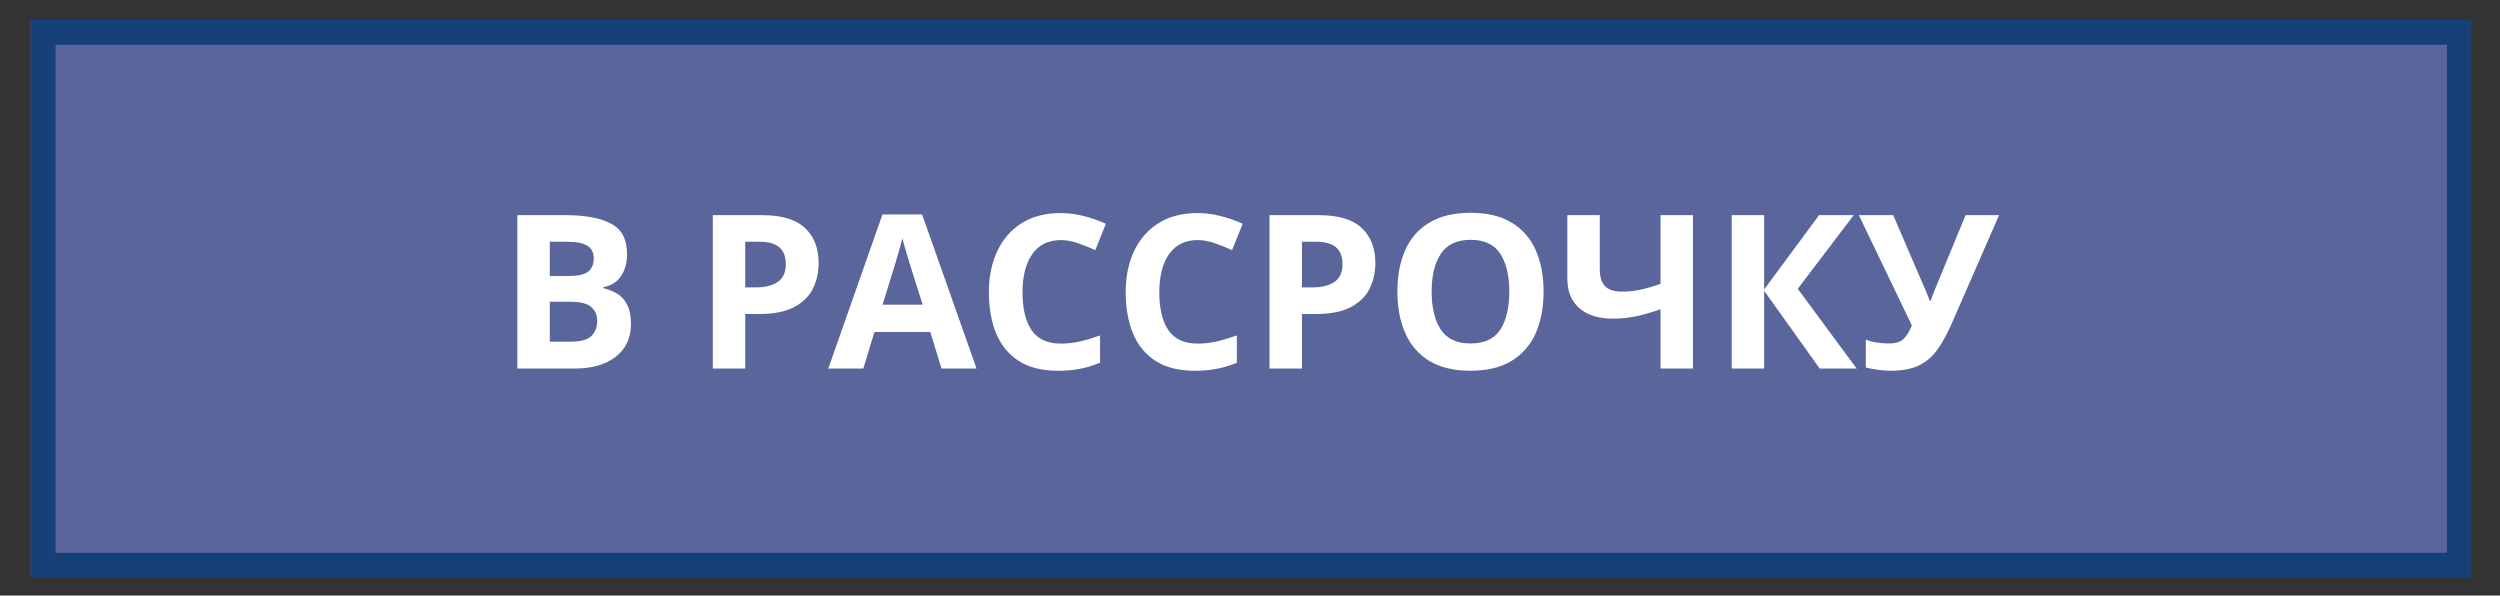 <?xml version="1.0" encoding="UTF-8"?> <svg xmlns="http://www.w3.org/2000/svg" xmlns:xlink="http://www.w3.org/1999/xlink" width="403" zoomAndPan="magnify" viewBox="0 0 302.25 72" height="96" preserveAspectRatio="xMidYMid meet"><rect x="0" y="0" width="302.25" height="72" fill="#333333" stroke="none"/> <defs> <filter x="0%" y="0%" width="100%" height="100%" id="b0690baf54"> <feColorMatrix values="0 0 0 0 1 0 0 0 0 1 0 0 0 0 1 0 0 0 1 0" color-interpolation-filters="sRGB"></feColorMatrix> </filter> <g></g> <clipPath id="4edf3070e6"> <path d="M 0 0.09 L 301.5 0.09 L 301.5 71.91 L 0 71.91 Z M 0 0.09 " clip-rule="nonzero"></path> </clipPath> <mask id="bf4dd73358"> <g filter="url(#b0690baf54)"> <rect x="-30.225" width="362.7" fill="#000000" y="-7.2" height="86.4" fill-opacity="0.569"></rect> </g> </mask> <clipPath id="b056676170"> <path d="M 3.703 2.414 L 298.75 2.414 L 298.75 69.645 L 3.703 69.645 Z M 3.703 2.414 " clip-rule="nonzero"></path> </clipPath> <clipPath id="3033eb3267"> <path d="M 3.723 2.414 L 298.695 2.414 L 298.695 69.801 L 3.723 69.801 Z M 3.723 2.414 " clip-rule="nonzero"></path> </clipPath> <clipPath id="2ae09e8e73"> <rect x="0" width="302" y="0" height="72"></rect> </clipPath> </defs> <g clip-path="url(#4edf3070e6)"> <g mask="url(#bf4dd73358)"> <g transform="matrix(1, 0, 0, 1, 0, 0)"> <g clip-path="url(#2ae09e8e73)"> <g clip-path="url(#b056676170)"> <path fill="#788cea" d="M 3.703 2.414 L 298.656 2.414 L 298.656 70.133 L 3.703 70.133 Z M 3.703 2.414 " fill-opacity="1" fill-rule="nonzero"></path> </g> <g clip-path="url(#3033eb3267)"> <path stroke-linecap="butt" transform="matrix(0.749, 0, 0, 0.751, 3.722, 2.413)" fill="none" stroke-linejoin="miter" d="M 0.001 0.001 L 393.996 0.001 L 393.996 89.78 L 0.001 89.78 L 0.001 0.001 " stroke="#004aad" stroke-width="8" stroke-opacity="1" stroke-miterlimit="4"></path> </g> </g> </g> </g> </g> <g fill="#ffffff" fill-opacity="1"> <g transform="translate(60.204, 44.557)"> <g> <path d="M 2.344 -18.547 L 8.109 -18.547 C 10.566 -18.547 12.43 -18.195 13.703 -17.5 C 14.973 -16.812 15.609 -15.594 15.609 -13.844 C 15.609 -12.781 15.359 -11.883 14.859 -11.156 C 14.367 -10.438 13.664 -10 12.75 -9.844 L 12.75 -9.719 C 13.352 -9.57 13.91 -9.348 14.422 -9.047 C 14.93 -8.742 15.332 -8.297 15.625 -7.703 C 15.926 -7.117 16.078 -6.344 16.078 -5.375 C 16.078 -3.695 15.461 -2.379 14.234 -1.422 C 13.016 -0.473 11.359 0 9.266 0 L 2.344 0 Z M 6.266 -11.188 L 8.547 -11.188 C 9.68 -11.188 10.469 -11.363 10.906 -11.719 C 11.352 -12.07 11.578 -12.609 11.578 -13.328 C 11.578 -14.035 11.316 -14.547 10.797 -14.859 C 10.285 -15.172 9.469 -15.328 8.344 -15.328 L 6.266 -15.328 Z M 6.266 -8.078 L 6.266 -3.25 L 8.828 -3.25 C 10.004 -3.25 10.828 -3.477 11.297 -3.938 C 11.766 -4.395 12 -5.004 12 -5.766 C 12 -6.453 11.758 -7.008 11.281 -7.438 C 10.801 -7.863 9.941 -8.078 8.703 -8.078 Z M 6.266 -8.078 "></path> </g> </g> </g> <g fill="#ffffff" fill-opacity="1"> <g transform="translate(77.654, 44.557)"> <g></g> </g> </g> <g fill="#ffffff" fill-opacity="1"> <g transform="translate(83.834, 44.557)"> <g> <path d="M 8.266 -18.547 C 10.648 -18.547 12.391 -18.031 13.484 -17 C 14.586 -15.969 15.141 -14.551 15.141 -12.75 C 15.141 -11.656 14.914 -10.641 14.469 -9.703 C 14.02 -8.773 13.27 -8.023 12.219 -7.453 C 11.164 -6.879 9.742 -6.594 7.953 -6.594 L 6.266 -6.594 L 6.266 0 L 2.344 0 L 2.344 -18.547 Z M 8.047 -15.328 L 6.266 -15.328 L 6.266 -9.812 L 7.562 -9.812 C 8.664 -9.812 9.539 -10.031 10.188 -10.469 C 10.844 -10.914 11.172 -11.633 11.172 -12.625 C 11.172 -14.426 10.129 -15.328 8.047 -15.328 Z M 8.047 -15.328 "></path> </g> </g> </g> <g fill="#ffffff" fill-opacity="1"> <g transform="translate(100.141, 44.557)"> <g> <path d="M 13.688 0 L 12.328 -4.422 L 5.578 -4.422 L 4.234 0 L 0 0 L 6.547 -18.625 L 11.344 -18.625 L 17.922 0 Z M 11.406 -7.719 L 10.047 -12.031 C 9.961 -12.32 9.848 -12.691 9.703 -13.141 C 9.566 -13.586 9.43 -14.047 9.297 -14.516 C 9.16 -14.984 9.047 -15.391 8.953 -15.734 C 8.867 -15.391 8.754 -14.961 8.609 -14.453 C 8.461 -13.941 8.32 -13.457 8.188 -13 C 8.062 -12.539 7.961 -12.219 7.891 -12.031 L 6.562 -7.719 Z M 11.406 -7.719 "></path> </g> </g> </g> <g fill="#ffffff" fill-opacity="1"> <g transform="translate(118.058, 44.557)"> <g> <path d="M 10.203 -15.531 C 8.703 -15.531 7.551 -14.969 6.75 -13.844 C 5.957 -12.719 5.562 -11.176 5.562 -9.219 C 5.562 -7.25 5.926 -5.723 6.656 -4.641 C 7.395 -3.555 8.578 -3.016 10.203 -3.016 C 10.953 -3.016 11.707 -3.098 12.469 -3.266 C 13.227 -3.441 14.051 -3.688 14.938 -4 L 14.938 -0.703 C 14.125 -0.367 13.316 -0.125 12.516 0.031 C 11.723 0.188 10.832 0.266 9.844 0.266 C 7.914 0.266 6.336 -0.129 5.109 -0.922 C 3.879 -1.711 2.969 -2.82 2.375 -4.25 C 1.789 -5.676 1.5 -7.344 1.5 -9.25 C 1.5 -11.113 1.836 -12.766 2.516 -14.203 C 3.191 -15.641 4.176 -16.766 5.469 -17.578 C 6.758 -18.391 8.336 -18.797 10.203 -18.797 C 11.117 -18.797 12.039 -18.676 12.969 -18.438 C 13.895 -18.207 14.785 -17.895 15.641 -17.5 L 14.359 -14.312 C 13.672 -14.633 12.973 -14.914 12.266 -15.156 C 11.566 -15.406 10.879 -15.531 10.203 -15.531 Z M 10.203 -15.531 "></path> </g> </g> </g> <g fill="#ffffff" fill-opacity="1"> <g transform="translate(134.598, 44.557)"> <g> <path d="M 10.203 -15.531 C 8.703 -15.531 7.551 -14.969 6.75 -13.844 C 5.957 -12.719 5.562 -11.176 5.562 -9.219 C 5.562 -7.25 5.926 -5.723 6.656 -4.641 C 7.395 -3.555 8.578 -3.016 10.203 -3.016 C 10.953 -3.016 11.707 -3.098 12.469 -3.266 C 13.227 -3.441 14.051 -3.688 14.938 -4 L 14.938 -0.703 C 14.125 -0.367 13.316 -0.125 12.516 0.031 C 11.723 0.188 10.832 0.266 9.844 0.266 C 7.914 0.266 6.336 -0.129 5.109 -0.922 C 3.879 -1.711 2.969 -2.82 2.375 -4.25 C 1.789 -5.676 1.5 -7.344 1.5 -9.25 C 1.5 -11.113 1.836 -12.766 2.516 -14.203 C 3.191 -15.641 4.176 -16.766 5.469 -17.578 C 6.758 -18.391 8.336 -18.797 10.203 -18.797 C 11.117 -18.797 12.039 -18.676 12.969 -18.438 C 13.895 -18.207 14.785 -17.895 15.641 -17.5 L 14.359 -14.312 C 13.672 -14.633 12.973 -14.914 12.266 -15.156 C 11.566 -15.406 10.879 -15.531 10.203 -15.531 Z M 10.203 -15.531 "></path> </g> </g> </g> <g fill="#ffffff" fill-opacity="1"> <g transform="translate(151.139, 44.557)"> <g> <path d="M 8.266 -18.547 C 10.648 -18.547 12.391 -18.031 13.484 -17 C 14.586 -15.969 15.141 -14.551 15.141 -12.75 C 15.141 -11.656 14.914 -10.641 14.469 -9.703 C 14.02 -8.773 13.27 -8.023 12.219 -7.453 C 11.164 -6.879 9.742 -6.594 7.953 -6.594 L 6.266 -6.594 L 6.266 0 L 2.344 0 L 2.344 -18.547 Z M 8.047 -15.328 L 6.266 -15.328 L 6.266 -9.812 L 7.562 -9.812 C 8.664 -9.812 9.539 -10.031 10.188 -10.469 C 10.844 -10.914 11.172 -11.633 11.172 -12.625 C 11.172 -14.426 10.129 -15.328 8.047 -15.328 Z M 8.047 -15.328 "></path> </g> </g> </g> <g fill="#ffffff" fill-opacity="1"> <g transform="translate(167.446, 44.557)"> <g> <path d="M 19.172 -9.297 C 19.172 -7.379 18.852 -5.703 18.219 -4.266 C 17.582 -2.836 16.609 -1.723 15.297 -0.922 C 13.992 -0.129 12.336 0.266 10.328 0.266 C 8.328 0.266 6.672 -0.129 5.359 -0.922 C 4.055 -1.723 3.086 -2.844 2.453 -4.281 C 1.816 -5.719 1.5 -7.398 1.5 -9.328 C 1.5 -11.242 1.816 -12.91 2.453 -14.328 C 3.086 -15.754 4.055 -16.859 5.359 -17.641 C 6.672 -18.43 8.336 -18.828 10.359 -18.828 C 12.367 -18.828 14.02 -18.43 15.312 -17.641 C 16.613 -16.859 17.582 -15.75 18.219 -14.312 C 18.852 -12.883 19.172 -11.211 19.172 -9.297 Z M 5.641 -9.297 C 5.641 -7.359 6.008 -5.828 6.75 -4.703 C 7.5 -3.586 8.691 -3.031 10.328 -3.031 C 12.016 -3.031 13.219 -3.586 13.938 -4.703 C 14.664 -5.828 15.031 -7.359 15.031 -9.297 C 15.031 -11.234 14.664 -12.758 13.938 -13.875 C 13.219 -15 12.023 -15.562 10.359 -15.562 C 8.703 -15.562 7.5 -15 6.75 -13.875 C 6.008 -12.758 5.641 -11.234 5.641 -9.297 Z M 5.641 -9.297 "></path> </g> </g> </g> <g fill="#ffffff" fill-opacity="1"> <g transform="translate(188.116, 44.557)"> <g> <path d="M 16.562 0 L 12.641 0 L 12.641 -7.172 C 11.555 -6.785 10.555 -6.5 9.641 -6.312 C 8.734 -6.125 7.82 -6.031 6.906 -6.031 C 5.176 -6.031 3.82 -6.445 2.844 -7.281 C 1.863 -8.125 1.375 -9.32 1.375 -10.875 L 1.375 -18.547 L 5.297 -18.547 L 5.297 -12 C 5.297 -11.094 5.504 -10.414 5.922 -9.969 C 6.336 -9.52 7.039 -9.297 8.031 -9.297 C 8.75 -9.297 9.473 -9.375 10.203 -9.531 C 10.93 -9.688 11.742 -9.922 12.641 -10.234 L 12.641 -18.547 L 16.562 -18.547 Z M 16.562 0 "></path> </g> </g> </g> <g fill="#ffffff" fill-opacity="1"> <g transform="translate(207.019, 44.557)"> <g> <path d="M 17.453 0 L 12.984 0 L 6.266 -9.406 L 6.266 0 L 2.344 0 L 2.344 -18.547 L 6.266 -18.547 L 6.266 -9.562 L 12.906 -18.547 L 17.094 -18.547 L 10.328 -9.641 Z M 17.453 0 "></path> </g> </g> </g> <g fill="#ffffff" fill-opacity="1"> <g transform="translate(224.469, 44.557)"> <g> <path d="M 17.219 -18.547 L 11.484 -5.422 C 10.961 -4.234 10.406 -3.211 9.812 -2.359 C 9.227 -1.516 8.488 -0.863 7.594 -0.406 C 6.707 0.039 5.535 0.266 4.078 0.266 C 3.629 0.266 3.133 0.227 2.594 0.156 C 2.062 0.082 1.566 -0.008 1.109 -0.125 L 1.109 -3.5 C 1.523 -3.332 1.977 -3.211 2.469 -3.141 C 2.969 -3.066 3.441 -3.031 3.891 -3.031 C 4.754 -3.031 5.379 -3.242 5.766 -3.672 C 6.148 -4.098 6.453 -4.613 6.672 -5.219 L 0.266 -18.547 L 4.422 -18.547 L 7.875 -10.516 C 7.988 -10.254 8.148 -9.883 8.359 -9.406 C 8.566 -8.938 8.723 -8.535 8.828 -8.203 L 8.953 -8.203 C 9.055 -8.516 9.207 -8.922 9.406 -9.422 C 9.613 -9.93 9.797 -10.375 9.953 -10.75 L 13.172 -18.547 Z M 17.219 -18.547 "></path> </g> </g> </g> </svg> 